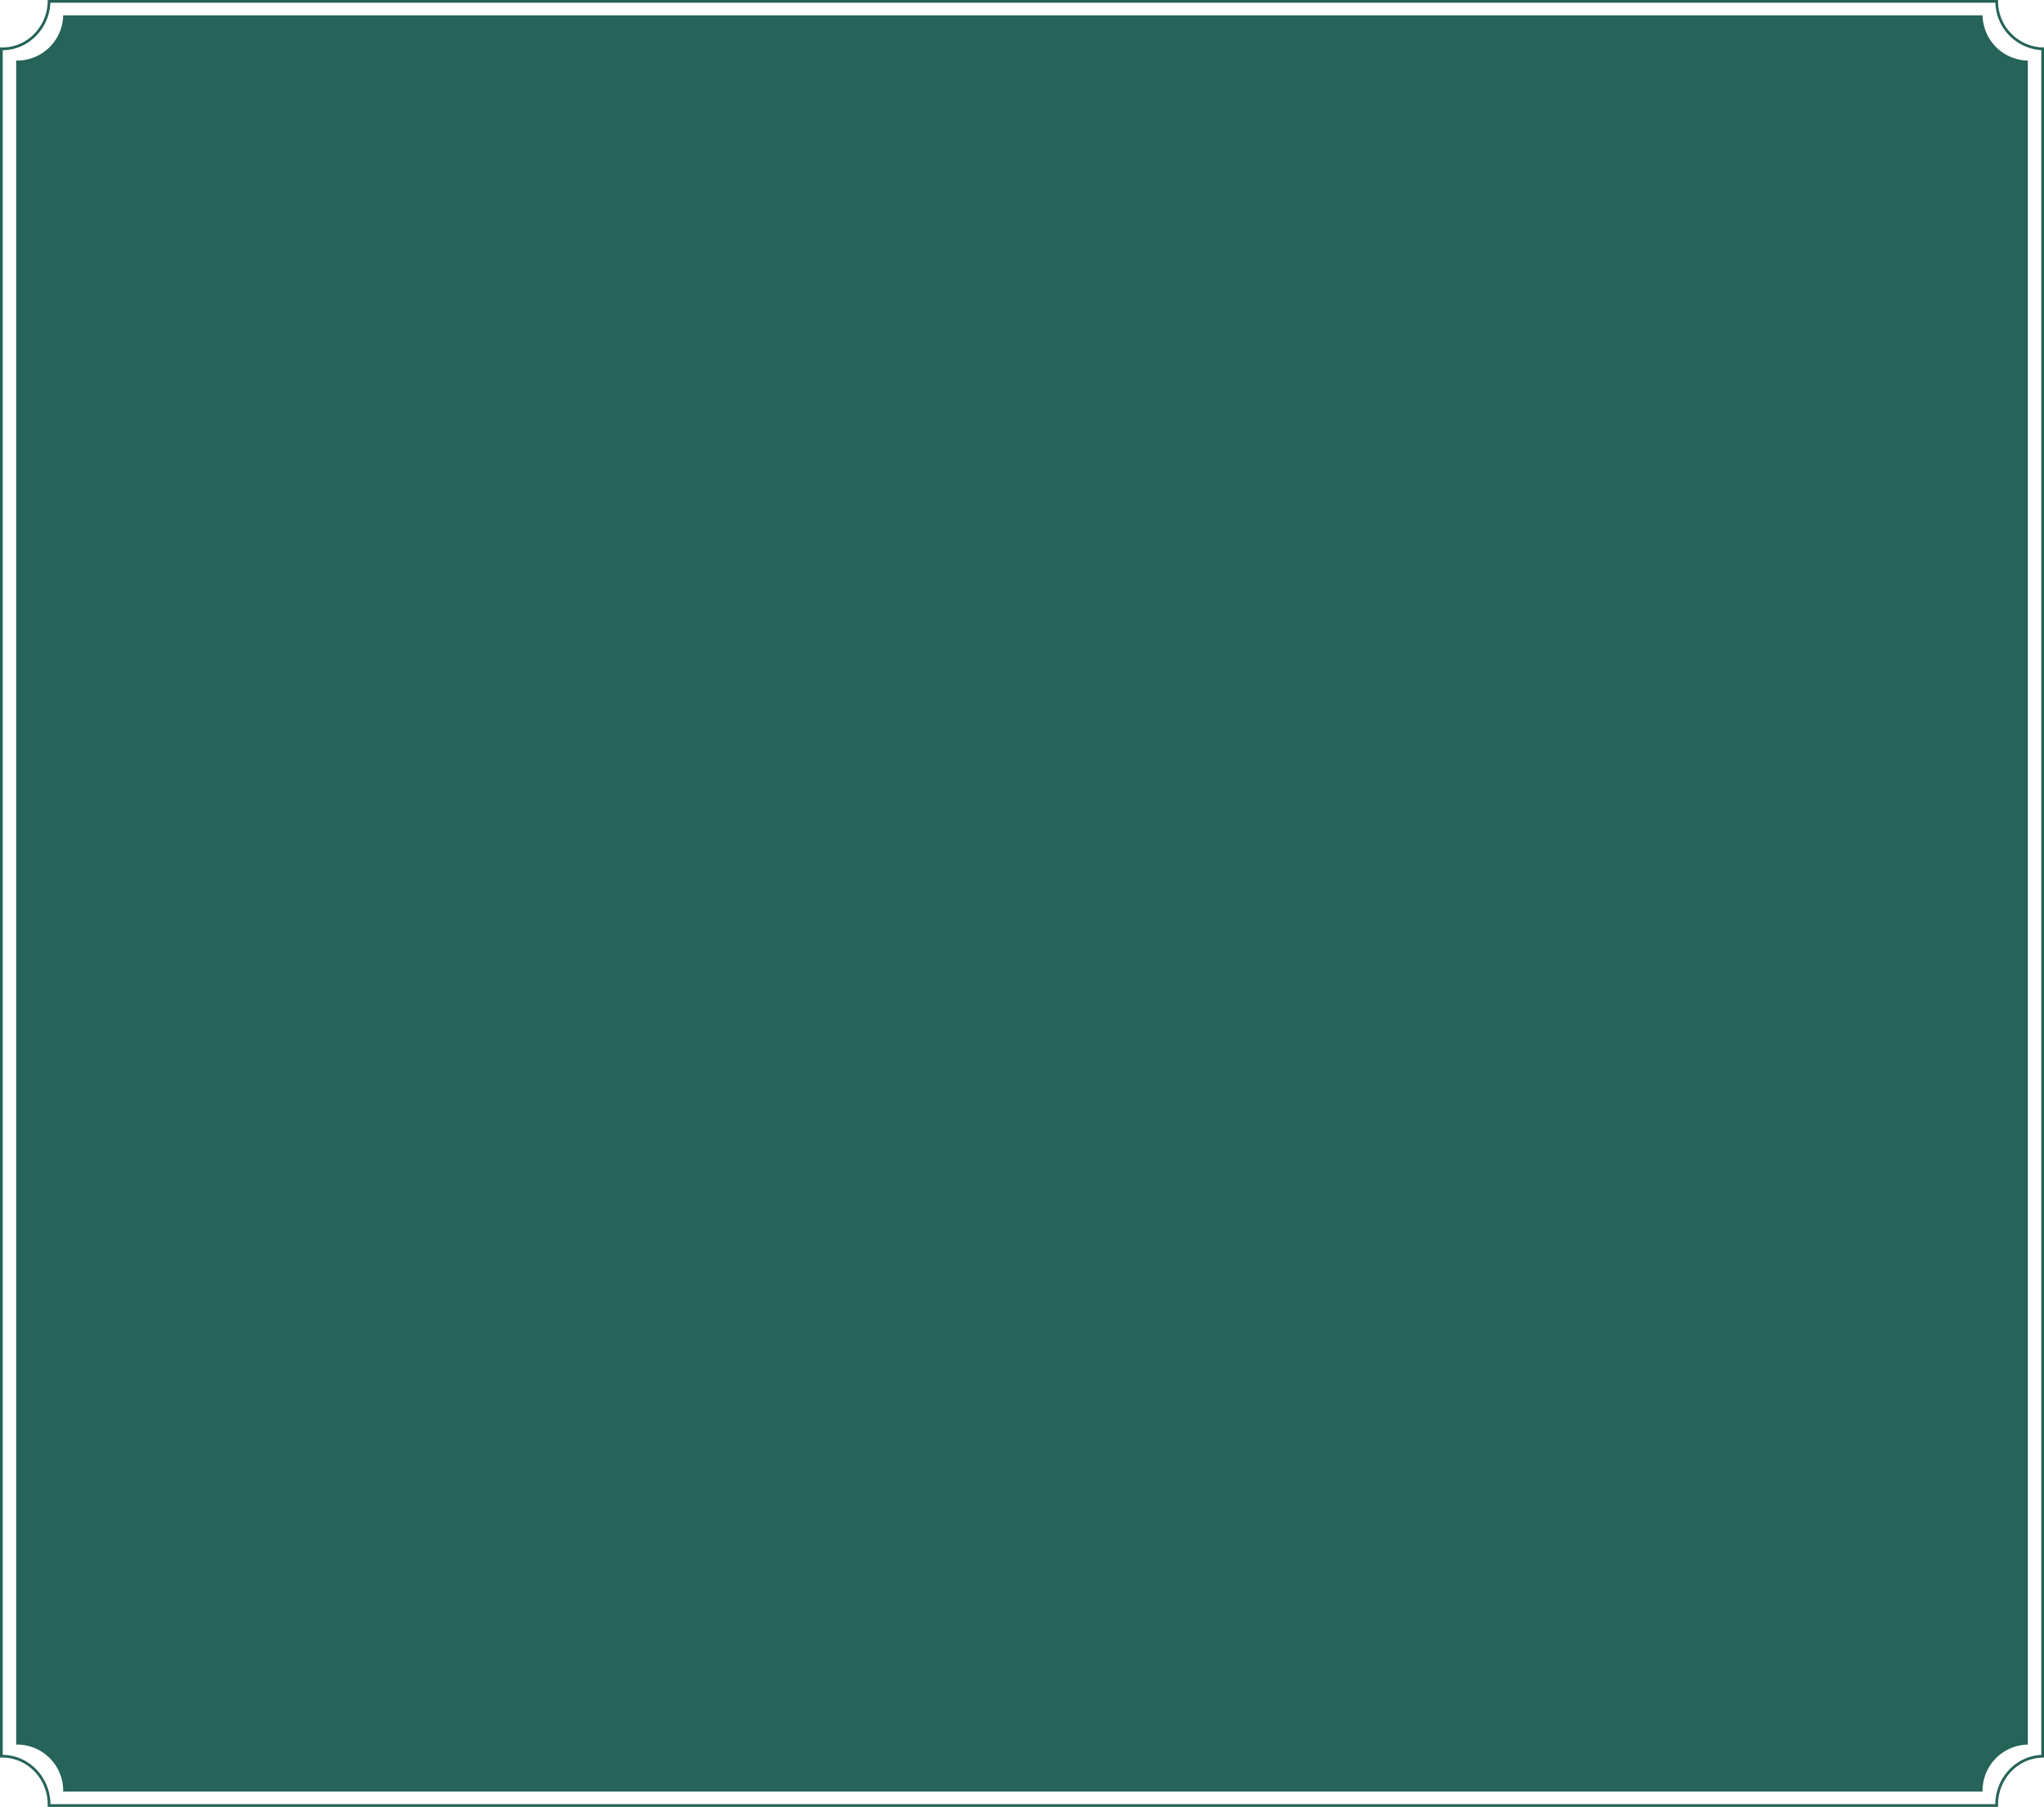 <?xml version="1.0" encoding="UTF-8"?> <svg xmlns="http://www.w3.org/2000/svg" id="Слой_1" data-name="Слой 1" viewBox="0 0 748.572 661.7"> <defs> <style>.cls-1{fill:#266358;}.cls-2{fill:none;stroke:#266358;stroke-miterlimit:10;}</style> </defs> <path class="cls-1" d="M726.074,5.603H23.136A16.9,16.9,0,0,1,6.241,22.187c-.107,0-.212-.006-.319-.008V638.883c.106-.002.212-.008.319-.008A16.903,16.903,0,0,1,23.144,655.778c0,.107-.006.212-.008.319h702.938c-.002-.107-.008-.212-.008-.319a16.9,16.9,0,0,1,16.584-16.895V22.179A16.896,16.896,0,0,1,726.074,5.603Z"></path> <path class="cls-2" d="M731.252.5H17.968C17.794,10.133,10.188,17.888.824,17.888.715,17.888.608,17.882.5,17.88V643.151c.108-.002.215-.008.324-.008,9.473,0,17.152,7.935,17.152,17.723,0,.112-.006.223-.008.334H731.252c-.002-.112-.008-.222-.008-.334,0-9.676,7.505-17.535,16.828-17.714V17.88A17.437,17.437,0,0,1,731.252.5Z"></path> </svg> 